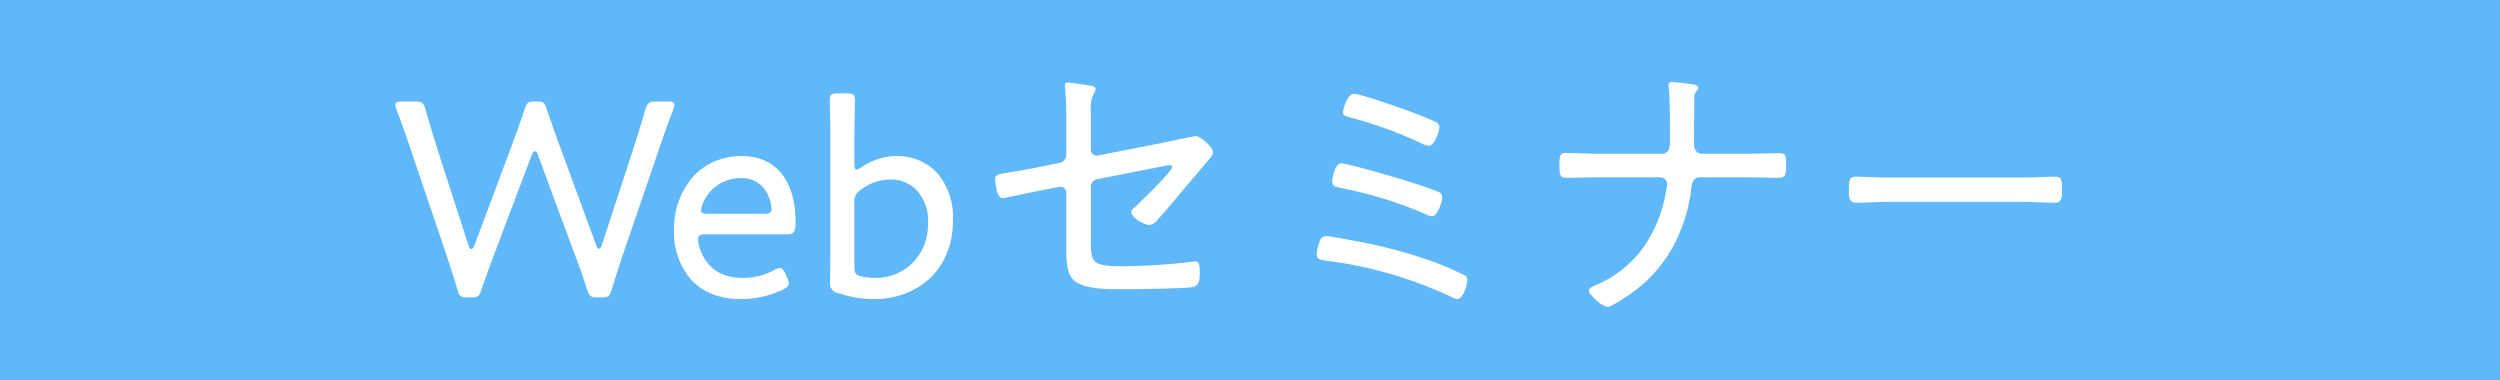 <svg xmlns="http://www.w3.org/2000/svg" width="459.983" height="70" viewBox="0 0 459.983 70">
  <path id="中マド_15" data-name="中マド 15" d="M459.983,70H0V0H459.983V70Zm-165.4-37.385H305.5a1.277,1.277,0,0,1,1.248,1.3,5.682,5.682,0,0,1-.208,1.3,25.171,25.171,0,0,1-4.16,10.3,20.587,20.587,0,0,1-8.684,6.91l-.058.023c-.515.205-1.294.515-1.294,1.016,0,.382.7,1.17,1.384,1.781a4.689,4.689,0,0,0,2.047,1.235c.674,0,3.424-1.854,4.576-2.651a25.739,25.739,0,0,0,7.521-8.528,29.975,29.975,0,0,0,3.347-10.868c.129-1.224.64-1.82,1.56-1.82h8.06c1.092,0,2.2.027,3.274.052h.011c1.071.026,2.178.052,3.267.052,1.068,0,1.248-.658,1.248-2.132,0-1.885,0-2.392-1.248-2.392-1.089,0-2.2.026-3.267.052h-.009c-1.075.026-2.184.052-3.276.052h-7.7c-.885,0-1.456-.694-1.456-1.768,0-1.268.013-2.556.026-3.8v-.019c.013-1.254.026-2.549.026-3.822v-.52c0-1.062.058-1.254.52-1.716a.65.65,0,0,0,.208-.468c0-.349-.325-.506-.676-.624-.538-.1-3.625-.468-4.212-.468-.344,0-.572.088-.572.52a2.538,2.538,0,0,0,.052.624c.208,1.508.208,6.949.208,8.736v.988c0,1.215-.183,2.34-1.508,2.34h-11.18c-1.06,0-2.141-.039-3.185-.078-1.065-.039-2.164-.079-3.262-.079-1.2,0-1.2.655-1.2,2.236,0,1.733.1,2.34,1.247,2.34,1.066,0,2.149-.027,3.2-.052h.01C292.435,32.641,293.516,32.614,294.579,32.614ZM244.035,43.43a1.213,1.213,0,0,0-1.2.936,7.914,7.914,0,0,0-.572,2.34c0,1,.582,1.087,1.546,1.231l.118.018a76.471,76.471,0,0,1,23.088,6.655l.165.086a2.227,2.227,0,0,0,.927.33c1.116,0,1.872-2.654,1.872-3.535a.844.844,0,0,0-.52-.833A52.782,52.782,0,0,0,264,48.266a89.947,89.947,0,0,0-14.768-3.952C248.389,44.145,244.549,43.43,244.035,43.43Zm-89.8-26.26c-1.283,0-1.561.231-1.561,1.3,0,.236.013.85.029,1.628v.007c.03,1.441.075,3.618.075,5.178V45.25c0,1.518-.022,3.528-.037,4.995V50.3c-.008.74-.014,1.325-.014,1.557a1.788,1.788,0,0,0,1.561,2.08,20,20,0,0,0,6.708,1.092c6.912,0,14.352-4.572,14.352-14.611a12.52,12.52,0,0,0-2.847-8.5,9.856,9.856,0,0,0-7.605-3.2,11.621,11.621,0,0,0-6.448,2.08,1.973,1.973,0,0,1-.833.416c-.3,0-.416-.316-.416-1.092V25.283c0-1.559.045-3.737.075-5.178V20.1c.016-.777.029-1.391.029-1.628,0-1.07-.277-1.3-1.561-1.3ZM136.5,28.714a12.638,12.638,0,0,0-5.153,1.046,11.418,11.418,0,0,0-3.934,2.88,14.5,14.5,0,0,0-3.393,9.7,13.367,13.367,0,0,0,2.938,8.879,10.334,10.334,0,0,0,3.819,2.777,14.005,14.005,0,0,0,5.516,1.032,17.938,17.938,0,0,0,7.8-1.768c.758-.379,1.04-.689,1.04-1.144a2.711,2.711,0,0,0-.312-1.04l-.312-.676c-.376-.806-.634-1.092-.987-1.092a2.787,2.787,0,0,0-1.144.416,11.766,11.766,0,0,1-5.565,1.4c-3.638,0-5.948-1.251-7.488-4.056a7.584,7.584,0,0,1-.884-3.016c0-.709.328-.936,1.352-.936h15.028c1.17,0,1.56-.331,1.56-2.288,0-3.678-.879-6.731-2.541-8.827a8.338,8.338,0,0,0-3.1-2.434A10.161,10.161,0,0,0,136.5,28.714Zm-38.065-.884c.174,0,.378.245.52.624l6.656,17.992c.946,2.394,1.708,4.664,2.391,6.76.475,1.319.635,1.508,2.029,1.508h.572c1.393,0,1.561-.209,1.976-1.508.8-2.613,1.469-4.714,2.184-6.812l6.292-18.356c.778-2.383,1.644-4.8,2.808-7.852a2.6,2.6,0,0,0,.208-.884c0-.534-.385-.624-1.248-.624H120.8c-1.391,0-1.663.2-2.08,1.56-.564,1.991-1.137,3.795-1.691,5.538l-.01.03c-.21.66-.426,1.342-.639,2.024l-5.668,17.316c-.155.414-.312.624-.468.624-.215,0-.37-.171-.52-.572l-6.344-17.264c-1.011-2.752-1.866-5.131-2.756-7.8-.417-1.252-.672-1.456-1.82-1.456h-.468c-1.148,0-1.4.2-1.82,1.456-.91,2.731-1.774,5.073-2.808,7.852L87.255,45.25c-.146.342-.355.572-.52.572-.2,0-.356-.187-.519-.625L80.6,27.831c-.882-2.822-1.588-5.163-2.289-7.592-.365-1.356-.63-1.56-2.028-1.56H74c-.863,0-1.248.09-1.248.624a2.6,2.6,0,0,0,.208.884c.985,2.531,1.744,4.768,2.547,7.136l.261.769,6.188,18.252c.7,2.1,1.352,4.136,2.183,6.811.362,1.345.523,1.561,1.924,1.561h.572c1.383,0,1.566-.228,1.975-1.508.91-2.614,1.746-4.884,2.444-6.76l6.812-17.992C98.014,28.052,98.217,27.831,98.435,27.831ZM195.1,34.355a1.1,1.1,0,0,1,1.094,1.12v10.5c0,2.055.142,4.3,1.2,5.408,1.554,1.6,4.92,1.82,8.008,1.82h2.236c2.1,0,10.732-.109,11.96-.416,1.148-.3,1.146-1.619,1.144-2.678v-.13c0-.877,0-1.872-.833-1.872a2.124,2.124,0,0,0-.572.052,116.324,116.324,0,0,1-12.74.832c-2.512,0-4.13-.123-4.966-.754-.774-.583-.91-1.563-.91-3.406V34.591a1.475,1.475,0,0,1,1.352-1.664L213.2,30.742a17.726,17.726,0,0,1,2.08-.364.328.328,0,0,1,.364.364c0,.858-6.252,6.859-7.071,7.592a.961.961,0,0,0-.417.676c0,1.009,2.422,2.392,3.276,2.392a2.221,2.221,0,0,0,1.561-.988c1.6-1.757,3.177-3.647,4.7-5.476l.031-.037c.793-.947,1.6-1.9,2.38-2.815l.016-.018c.8-.941,1.626-1.915,2.44-2.886l.032-.038a1.962,1.962,0,0,0,.592-1.158c0-.9-2.361-2.964-3.172-2.964-.093,0-5.1,1.028-5.824,1.2L202.019,28.61a1.22,1.22,0,0,1-.256.028,1.008,1.008,0,0,1-.748-.32,1.164,1.164,0,0,1-.3-.8V20.5a6.159,6.159,0,0,1,.676-3.588.921.921,0,0,0,.208-.519c0-.579-1.018-.68-1.507-.728l-.52-.076c-.987-.147-2.64-.392-3.069-.392-.406,0-.572.15-.572.519,0,.078.013.2.026.312s.026.235.026.313c.1,1.241.209,3.282.209,5.044v7.124a1.5,1.5,0,0,1-1.248,1.456l-4.316.884c-1.973.383-3.377.631-4.42.779l-.488.083c-2.022.341-2.632.444-2.632,1.218,0,.035.165,3.536,1.352,3.536.187,0,2.333-.448,4.226-.843,1.231-.257,2.389-.5,2.742-.561l3.432-.676A1.231,1.231,0,0,1,195.1,34.355Zm51.69-4.288c-1.231,0-1.664,2.784-1.664,3.38,0,.8.563.92,1.159,1.049l.194.043a76.77,76.77,0,0,1,16.015,4.94l.007,0a2.207,2.207,0,0,0,.981.309c1.03,0,1.872-2.67,1.872-3.536a.961.961,0,0,0-.572-.885,51.179,51.179,0,0,0-4.9-1.731c-.491-.157-.913-.293-1.234-.4C257.069,32.729,247.953,30.066,246.791,30.066Zm101.088,7.072h23.868c1.067,0,2.15.04,3.2.078s2.13.078,3.2.078c1.248,0,1.248-1.036,1.248-2.236,0-2.163-.1-2.548-1.4-2.548-.317,0-.974.022-1.806.051-1.3.044-3.083.105-4.435.105H347.879c-1.389,0-3.186-.061-4.5-.106-.825-.028-1.476-.05-1.793-.05-1.22,0-1.4.333-1.4,2.548,0,1.2,0,2.236,1.3,2.236,1.066,0,2.149-.04,3.2-.078S346.813,37.138,347.879,37.138ZM249.131,17.275c-1.26,0-2.028,2.882-2.028,3.328,0,.63.454.763.934.9l.106.032a76.858,76.858,0,0,1,13.052,4.68c.087.039.185.085.29.134a4.242,4.242,0,0,0,1.425.49c.967,0,1.924-2.561,1.924-3.484a.93.93,0,0,0-.52-.832c-.875-.46-3.084-1.328-4.783-1.976S250.323,17.275,249.131,17.275ZM161.3,51.126a12.647,12.647,0,0,1-2.6-.208c-1.2-.261-1.508-.635-1.508-1.82v-11.8a2.466,2.466,0,0,1,1.2-2.392A8.912,8.912,0,0,1,163.8,33.03a6.536,6.536,0,0,1,4.985,2.106,8.511,8.511,0,0,1,1.982,5.85C170.767,47.572,165.891,51.126,161.3,51.126Zm-20.7-11.8H130.155c-.861,0-1.2-.175-1.2-.625a6.474,6.474,0,0,1,.936-2.392,7.553,7.553,0,0,1,2.645-2.567,7.692,7.692,0,0,1,3.854-.968,5.127,5.127,0,0,1,4.94,3.172,6.776,6.776,0,0,1,.624,2.444C141.959,39.1,141.63,39.323,140.607,39.323Z" fill="#60b8f8"/>
</svg>
